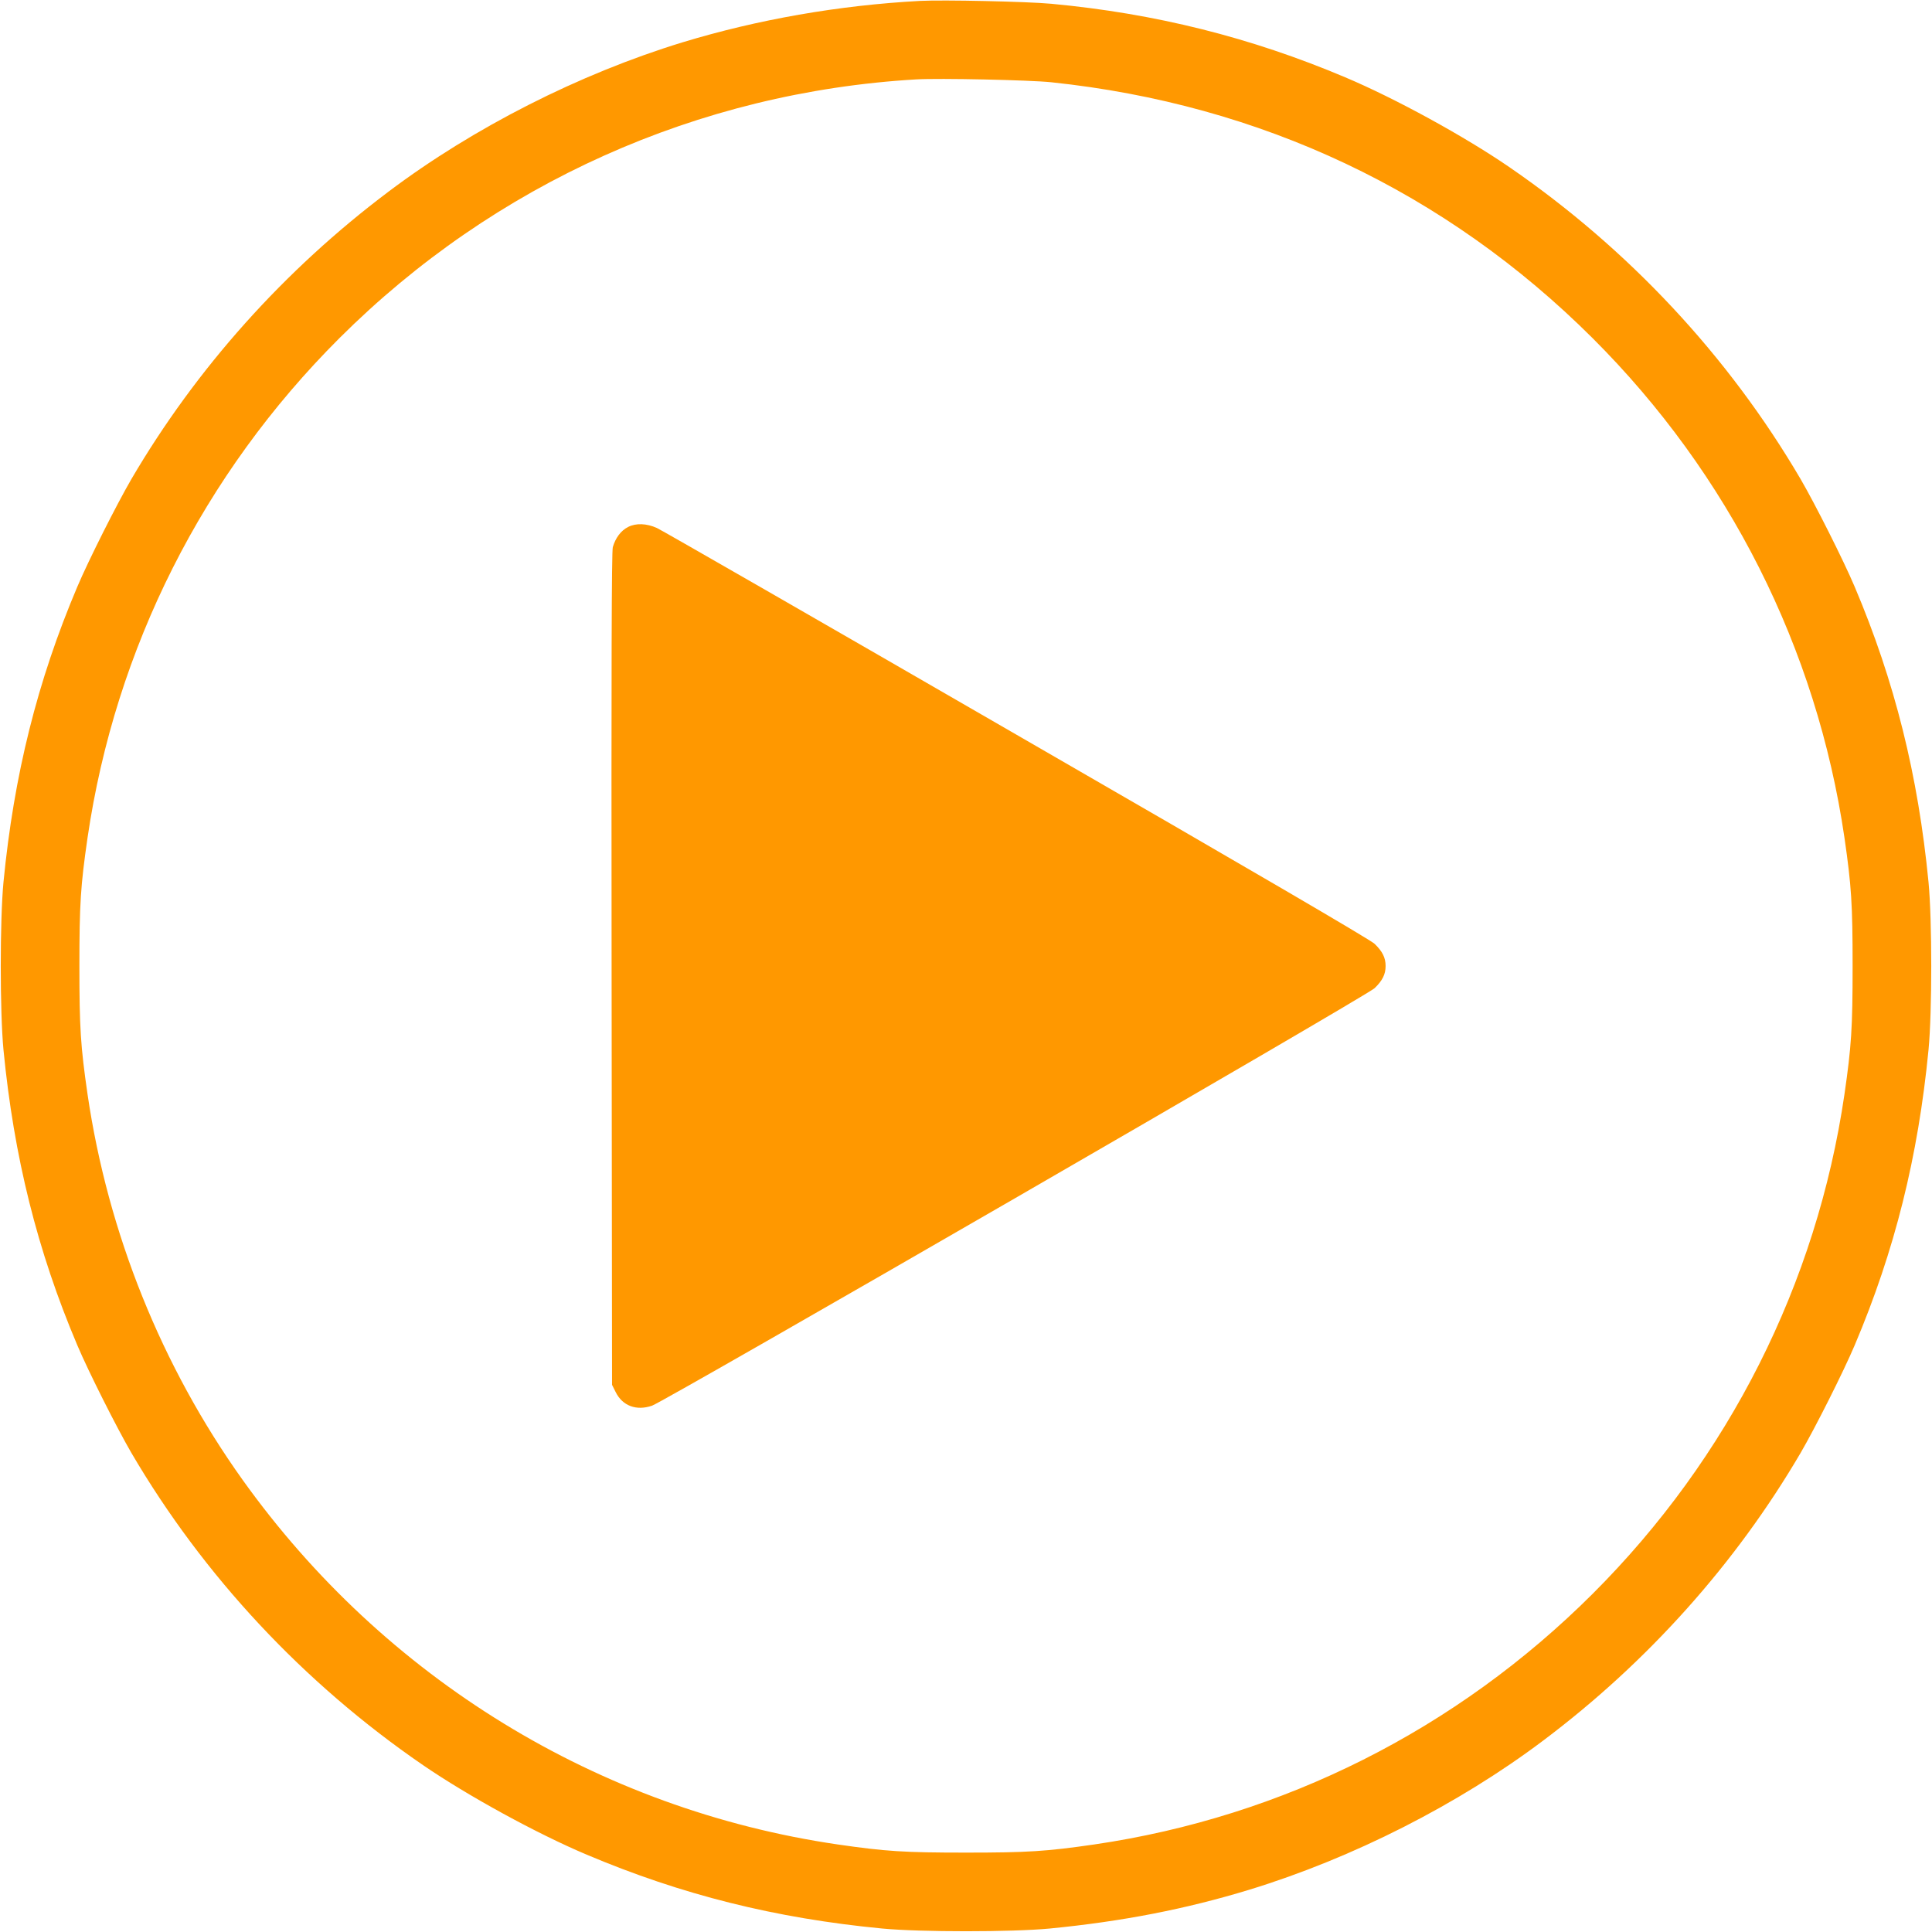 <?xml version="1.0" standalone="no"?>
<!DOCTYPE svg PUBLIC "-//W3C//DTD SVG 20010904//EN"
 "http://www.w3.org/TR/2001/REC-SVG-20010904/DTD/svg10.dtd">
<svg version="1.0" xmlns="http://www.w3.org/2000/svg"
 width="1280pt" height="1280pt" viewBox="0 0 1280 1280"
 preserveAspectRatio="xMidYMid meet">
<g transform="translate(0,1280) scale(0.1,-0.1)"
fill="#ff9800" stroke="none">
<path d="M6095 12794 c-538 -29 -1075 -123 -1575 -275 -682 -209 -1382 -564
-1945 -988 -692 -520 -1275 -1172 -1705 -1906 -96 -165 -284 -538 -358 -713
-265 -625 -420 -1248 -489 -1957 -24 -252 -24 -858 0 -1110 69 -709 224 -1332
489 -1957 74 -175 262 -548 358 -713 478 -816 1142 -1527 1932 -2069 296 -203
754 -454 1086 -594 627 -265 1248 -421 1957 -489 252 -24 858 -24 1110 0 480
47 899 128 1325 258 682 209 1382 564 1945 988 692 520 1275 1172 1705 1906
96 165 284 538 358 713 265 625 420 1248 489 1957 24 252 24 858 0 1110 -69
709 -224 1332 -489 1957 -74 175 -262 548 -358 713 -478 816 -1142 1527 -1932
2069 -296 203 -754 454 -1086 594 -624 264 -1259 423 -1947 487 -162 15 -716
27 -870 19z m870 -539 c1389 -146 2613 -725 3586 -1695 903 -901 1485 -2055
1669 -3310 46 -318 54 -439 54 -850 0 -411 -8 -532 -54 -850 -184 -1255 -766
-2409 -1669 -3310 -901 -899 -2050 -1477 -3301 -1660 -318 -46 -439 -54 -850
-54 -411 0 -532 8 -850 54 -1585 232 -3003 1101 -3943 2416 -537 752 -892
1635 -1027 2554 -46 318 -54 439 -54 850 0 411 8 532 54 850 184 1255 766
2409 1669 3310 1027 1024 2376 1629 3821 1714 153 9 751 -4 895 -19z"/>
<path d="M4162 9309 c-48 -24 -84 -72 -102 -134 -8 -29 -10 -781 -8 -2795 l3
-2755 24 -48 c45 -91 137 -126 241 -90 83 28 4736 2716 4787 2766 52 50 73 92
73 147 0 55 -21 97 -73 147 -28 27 -805 481 -2377 1388 -1284 742 -2354 1357
-2378 1367 -69 31 -139 33 -190 7z"/>
</g>
</svg>
